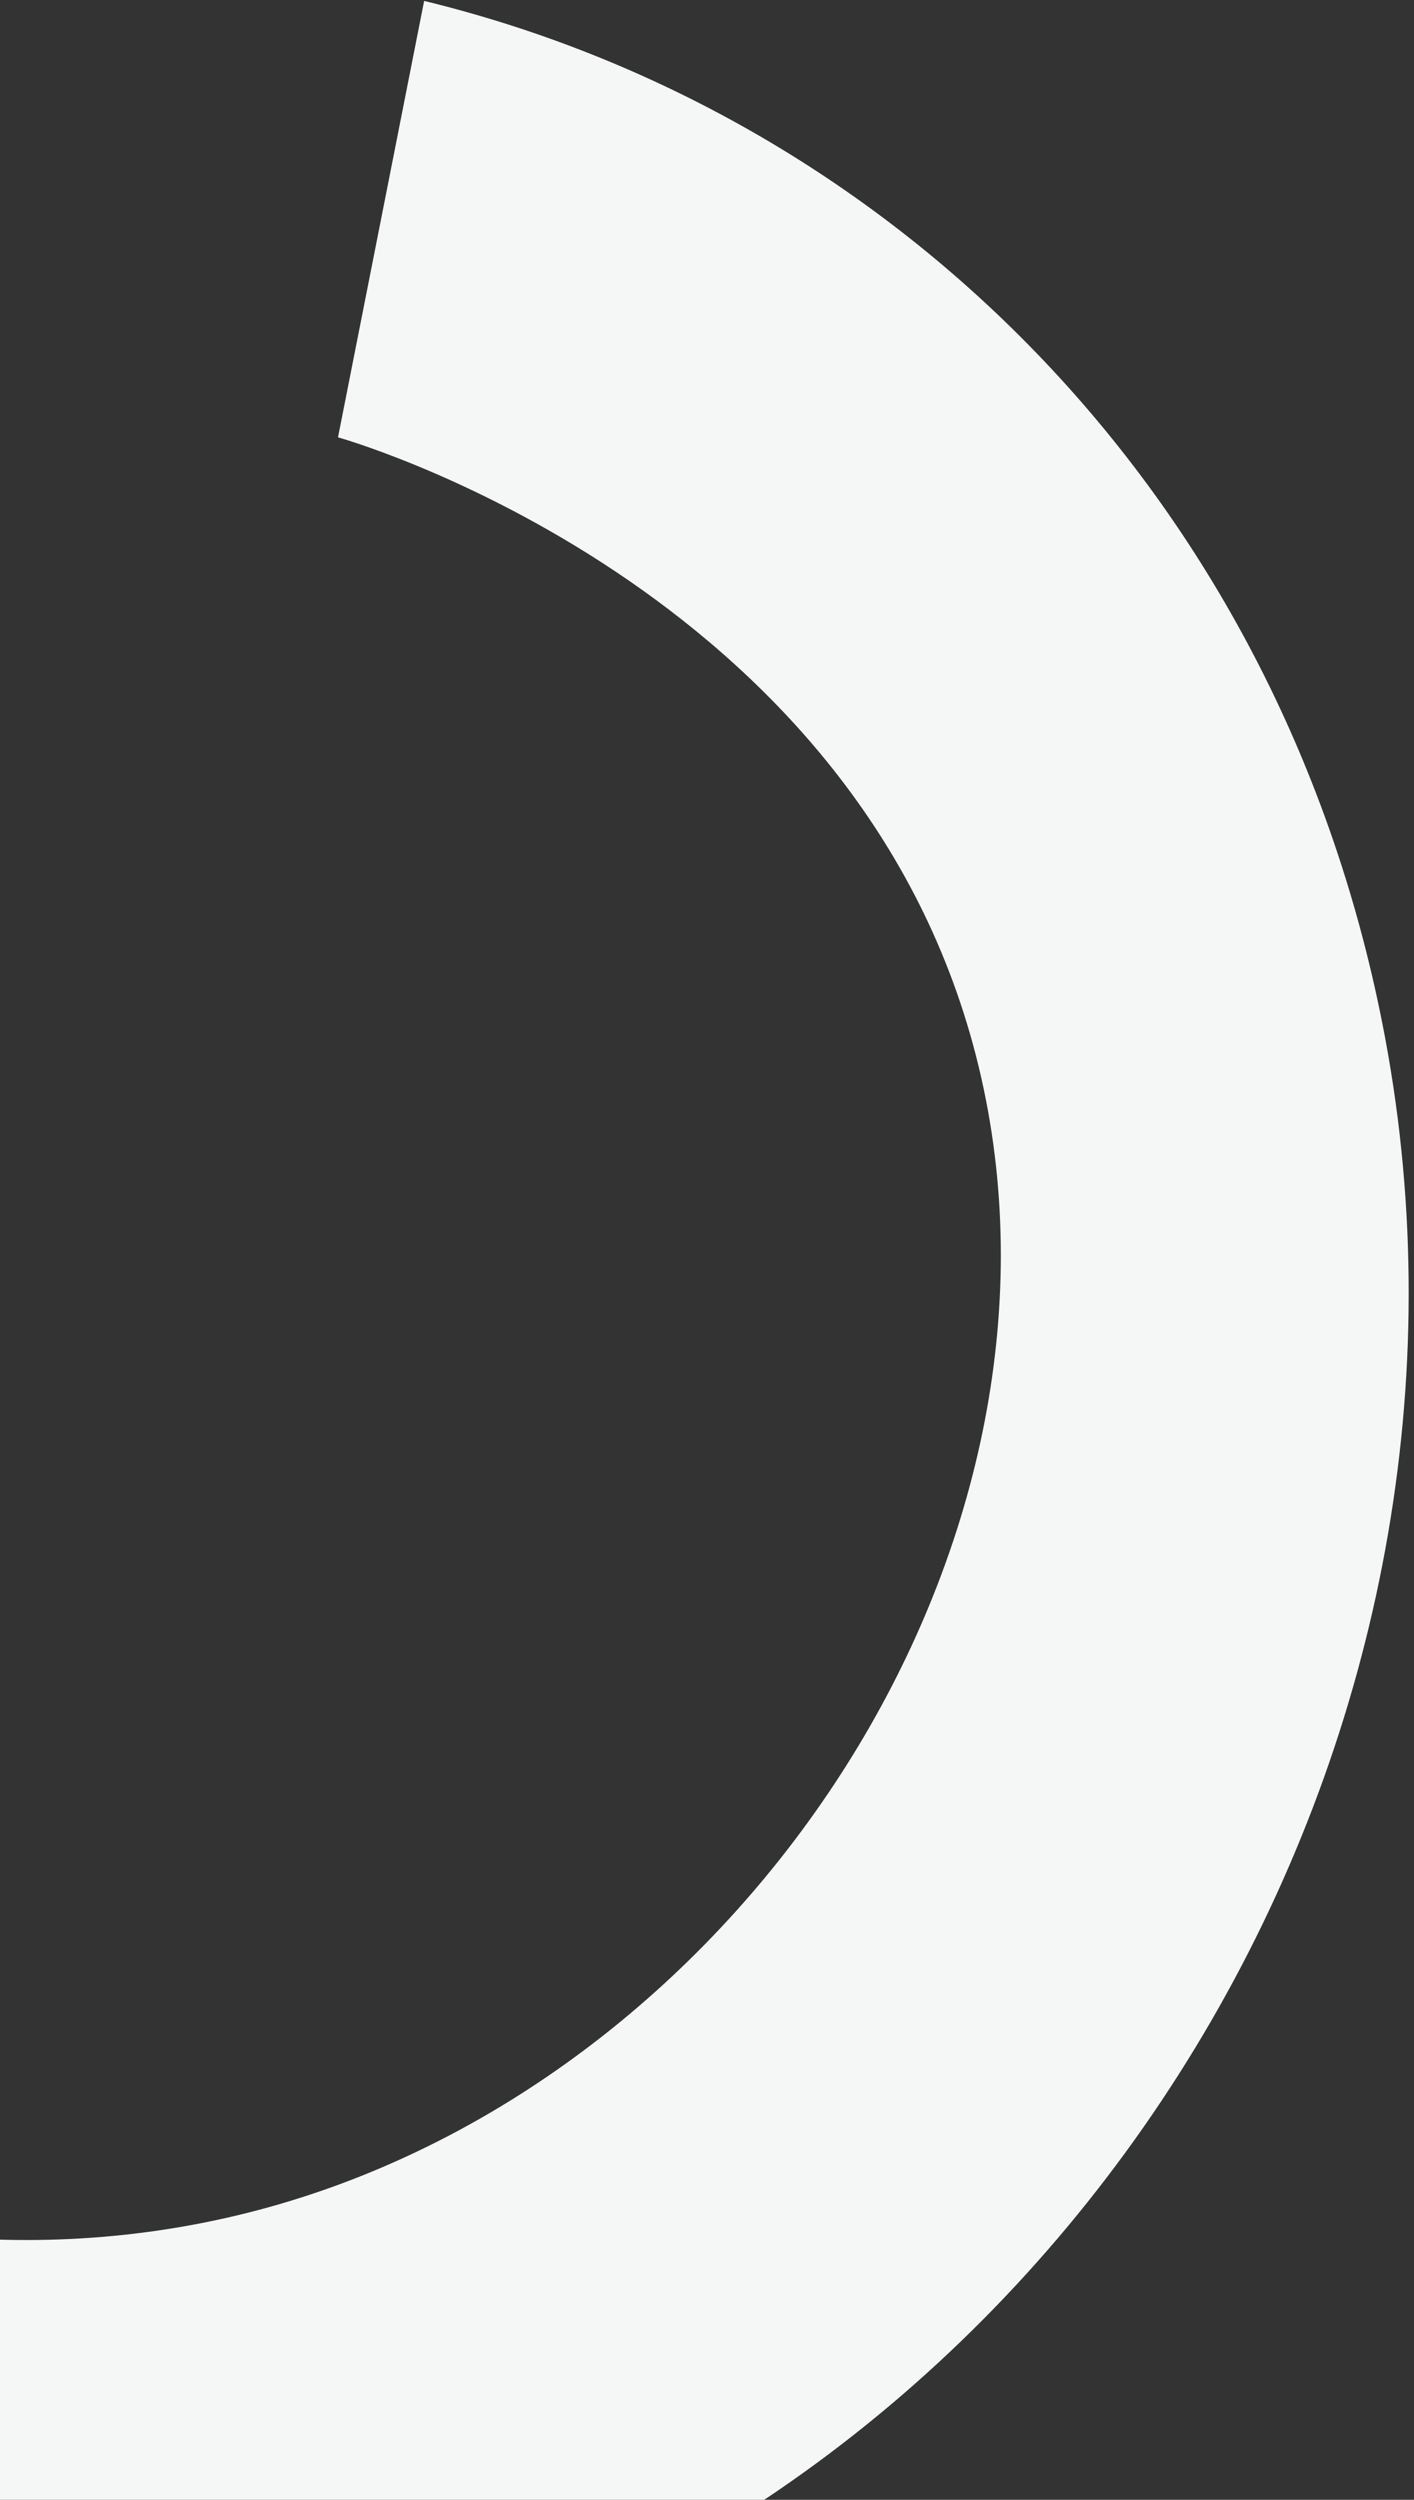<svg width="240" height="424" viewBox="0 0 240 424" fill="none" xmlns="http://www.w3.org/2000/svg">
<rect x="0" y="0" width="240" height="424" fill="#333333" stroke="none"/>
<path d="M-96.022 123.597C-112.619 104.833 -129.157 86.104 -145.755 67.34C-200.981 125.622 -226.854 210.655 -206.806 293.192C-201.442 315.276 -193.162 335.715 -182.452 354.181L-182.44 354.23L-207.871 490.443C-208.074 491.496 -207.159 492.323 -206.16 492.028L-64.708 451C-21.162 465.821 27.847 466.801 76.246 450.353C187.526 412.6 256.989 292.58 235.064 175.851C217.976 84.915 152.241 19.698 71.99 0.155C67.121 24.846 62.24 49.489 57.371 74.18C61.914 75.45 148.201 101.569 166.56 182.828C184.553 262.576 127.046 350.532 47.651 373.791C-31.601 397.009 -121.496 352.466 -141.024 273.747C-160.351 195.857 -100.047 128.027 -96.022 123.597Z" fill="#F5F7F7"/>
</svg>
